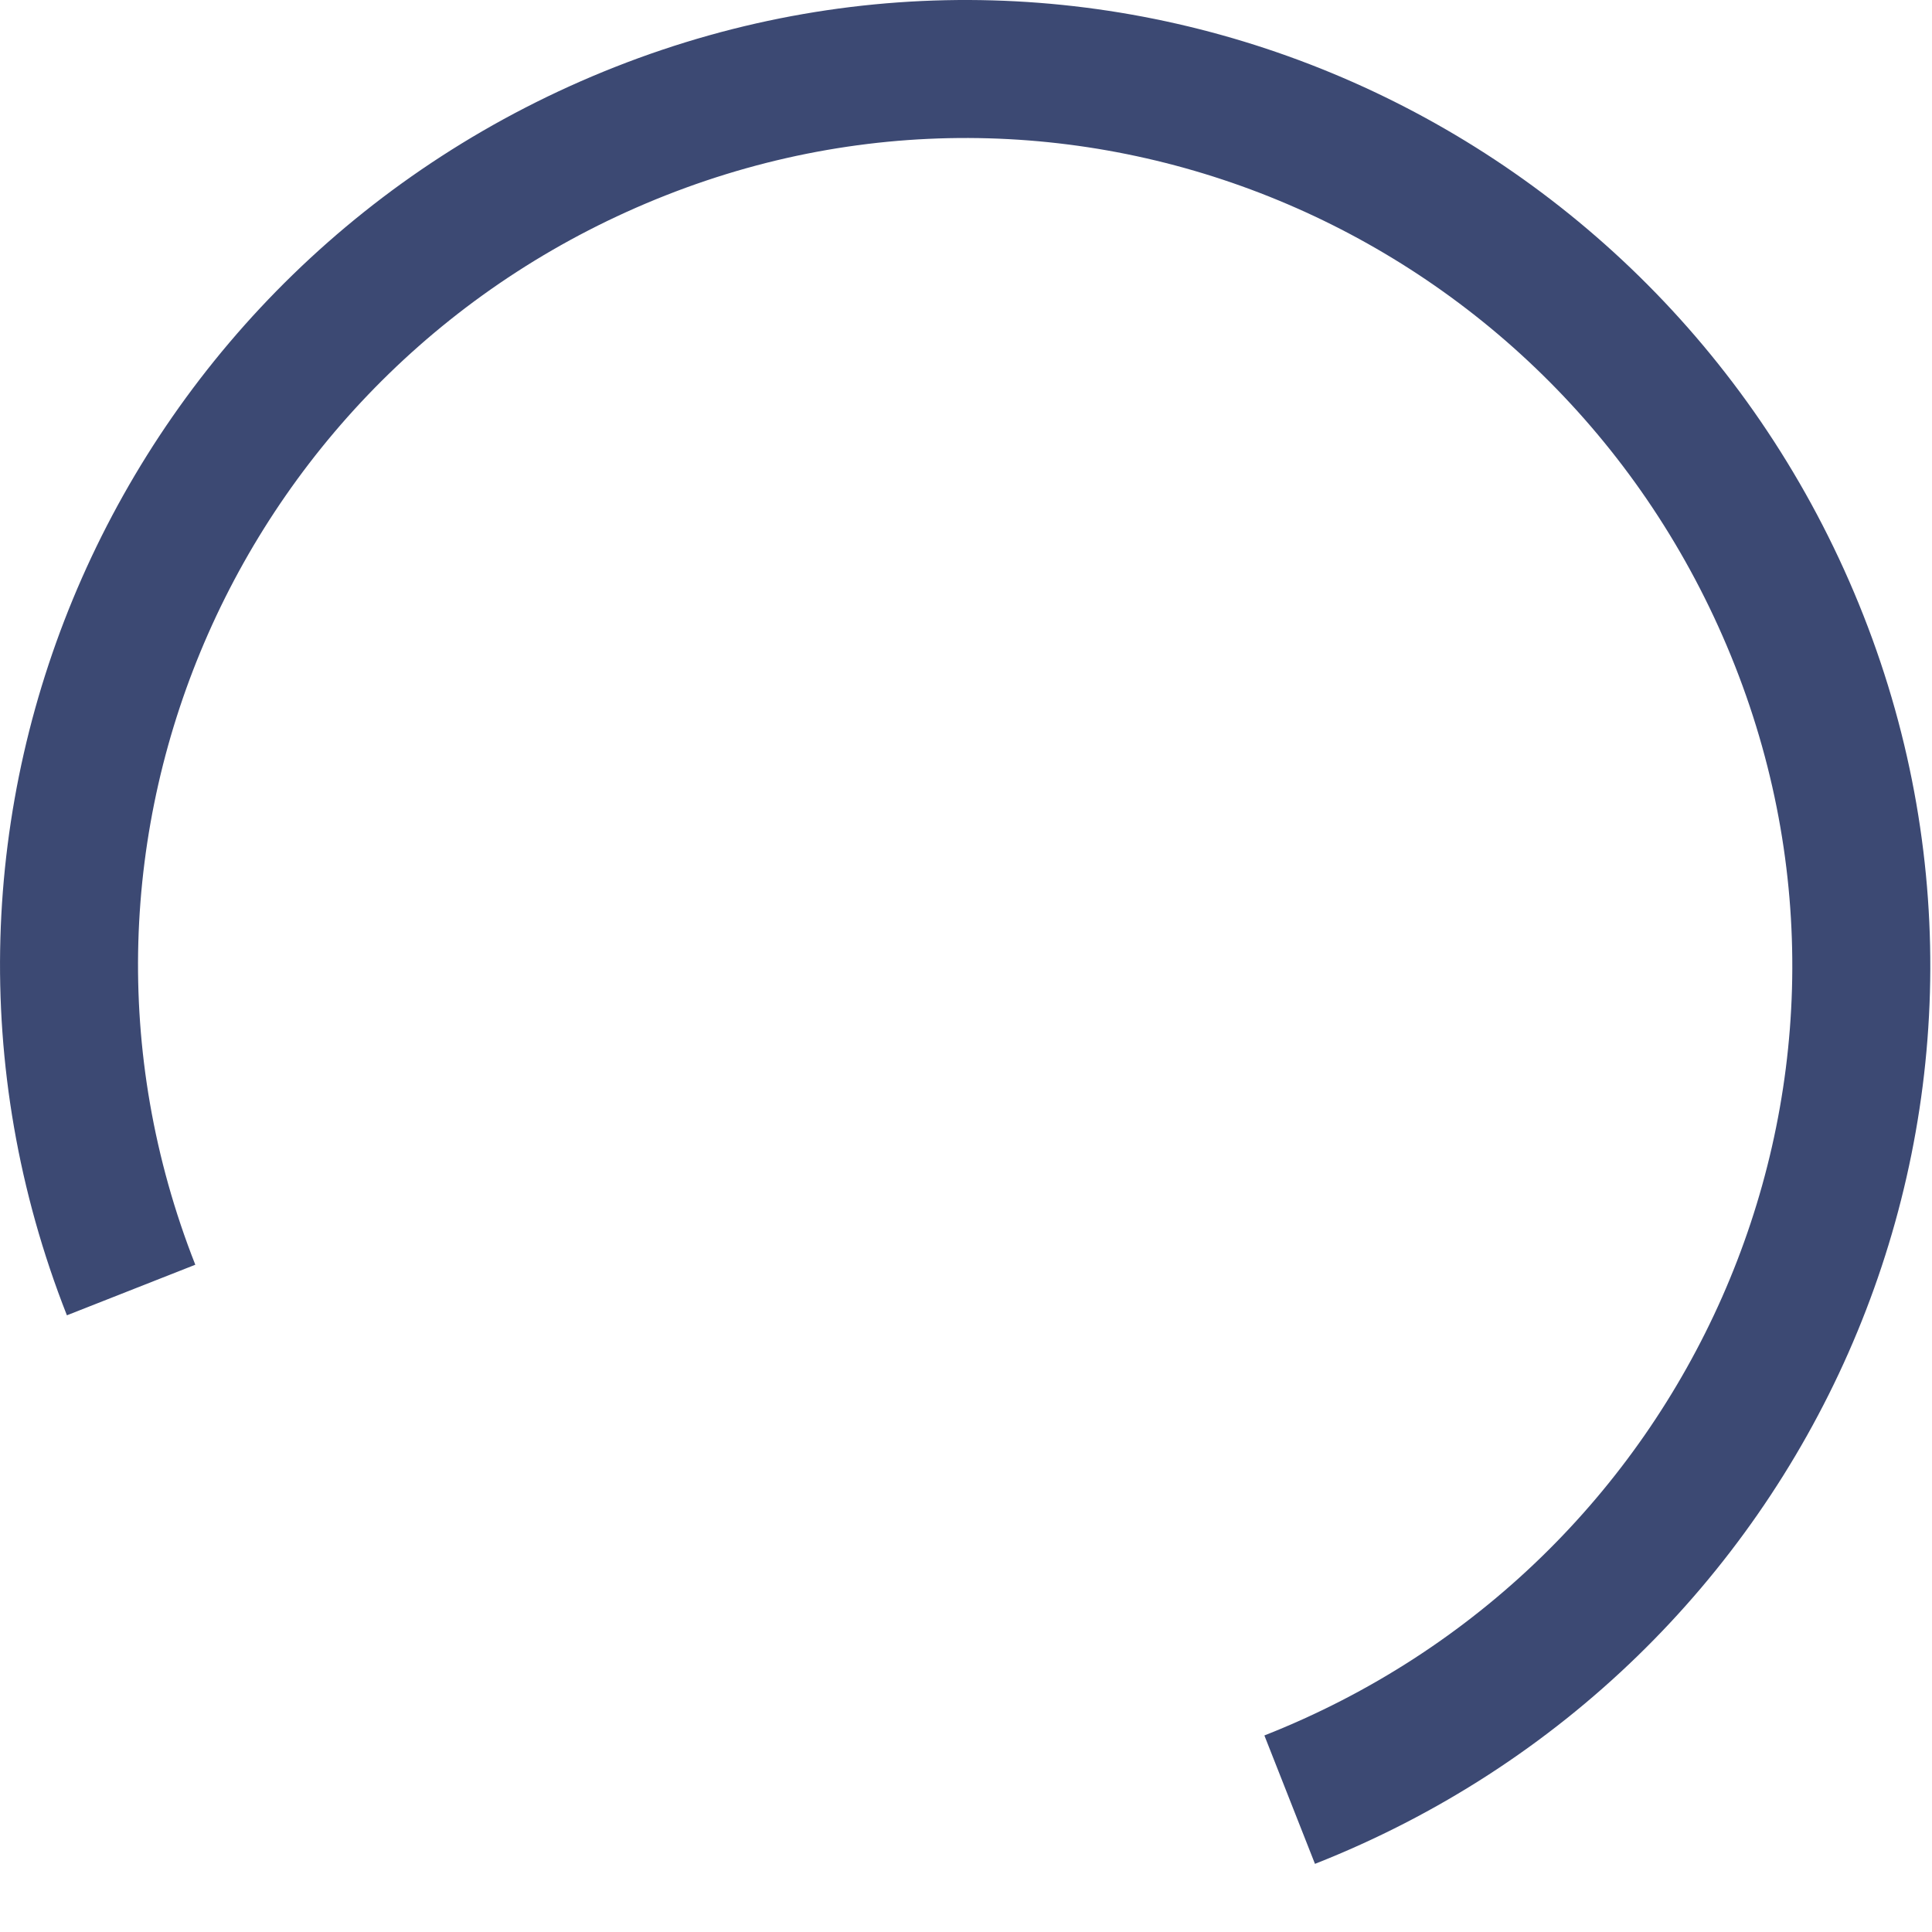 <svg width="28" height="28" viewBox="0 0 28 28" fill="none" xmlns="http://www.w3.org/2000/svg">
<path d="M1.9 18.696C-0.73 12.018 2.608 4.531 9.284 1.9C15.96 -0.731 23.445 2.608 26.076 9.286C28.706 15.964 25.367 23.452 18.691 26.082" stroke="#3C4973" stroke-width="2" stroke-miterlimit="10"/>
</svg>
